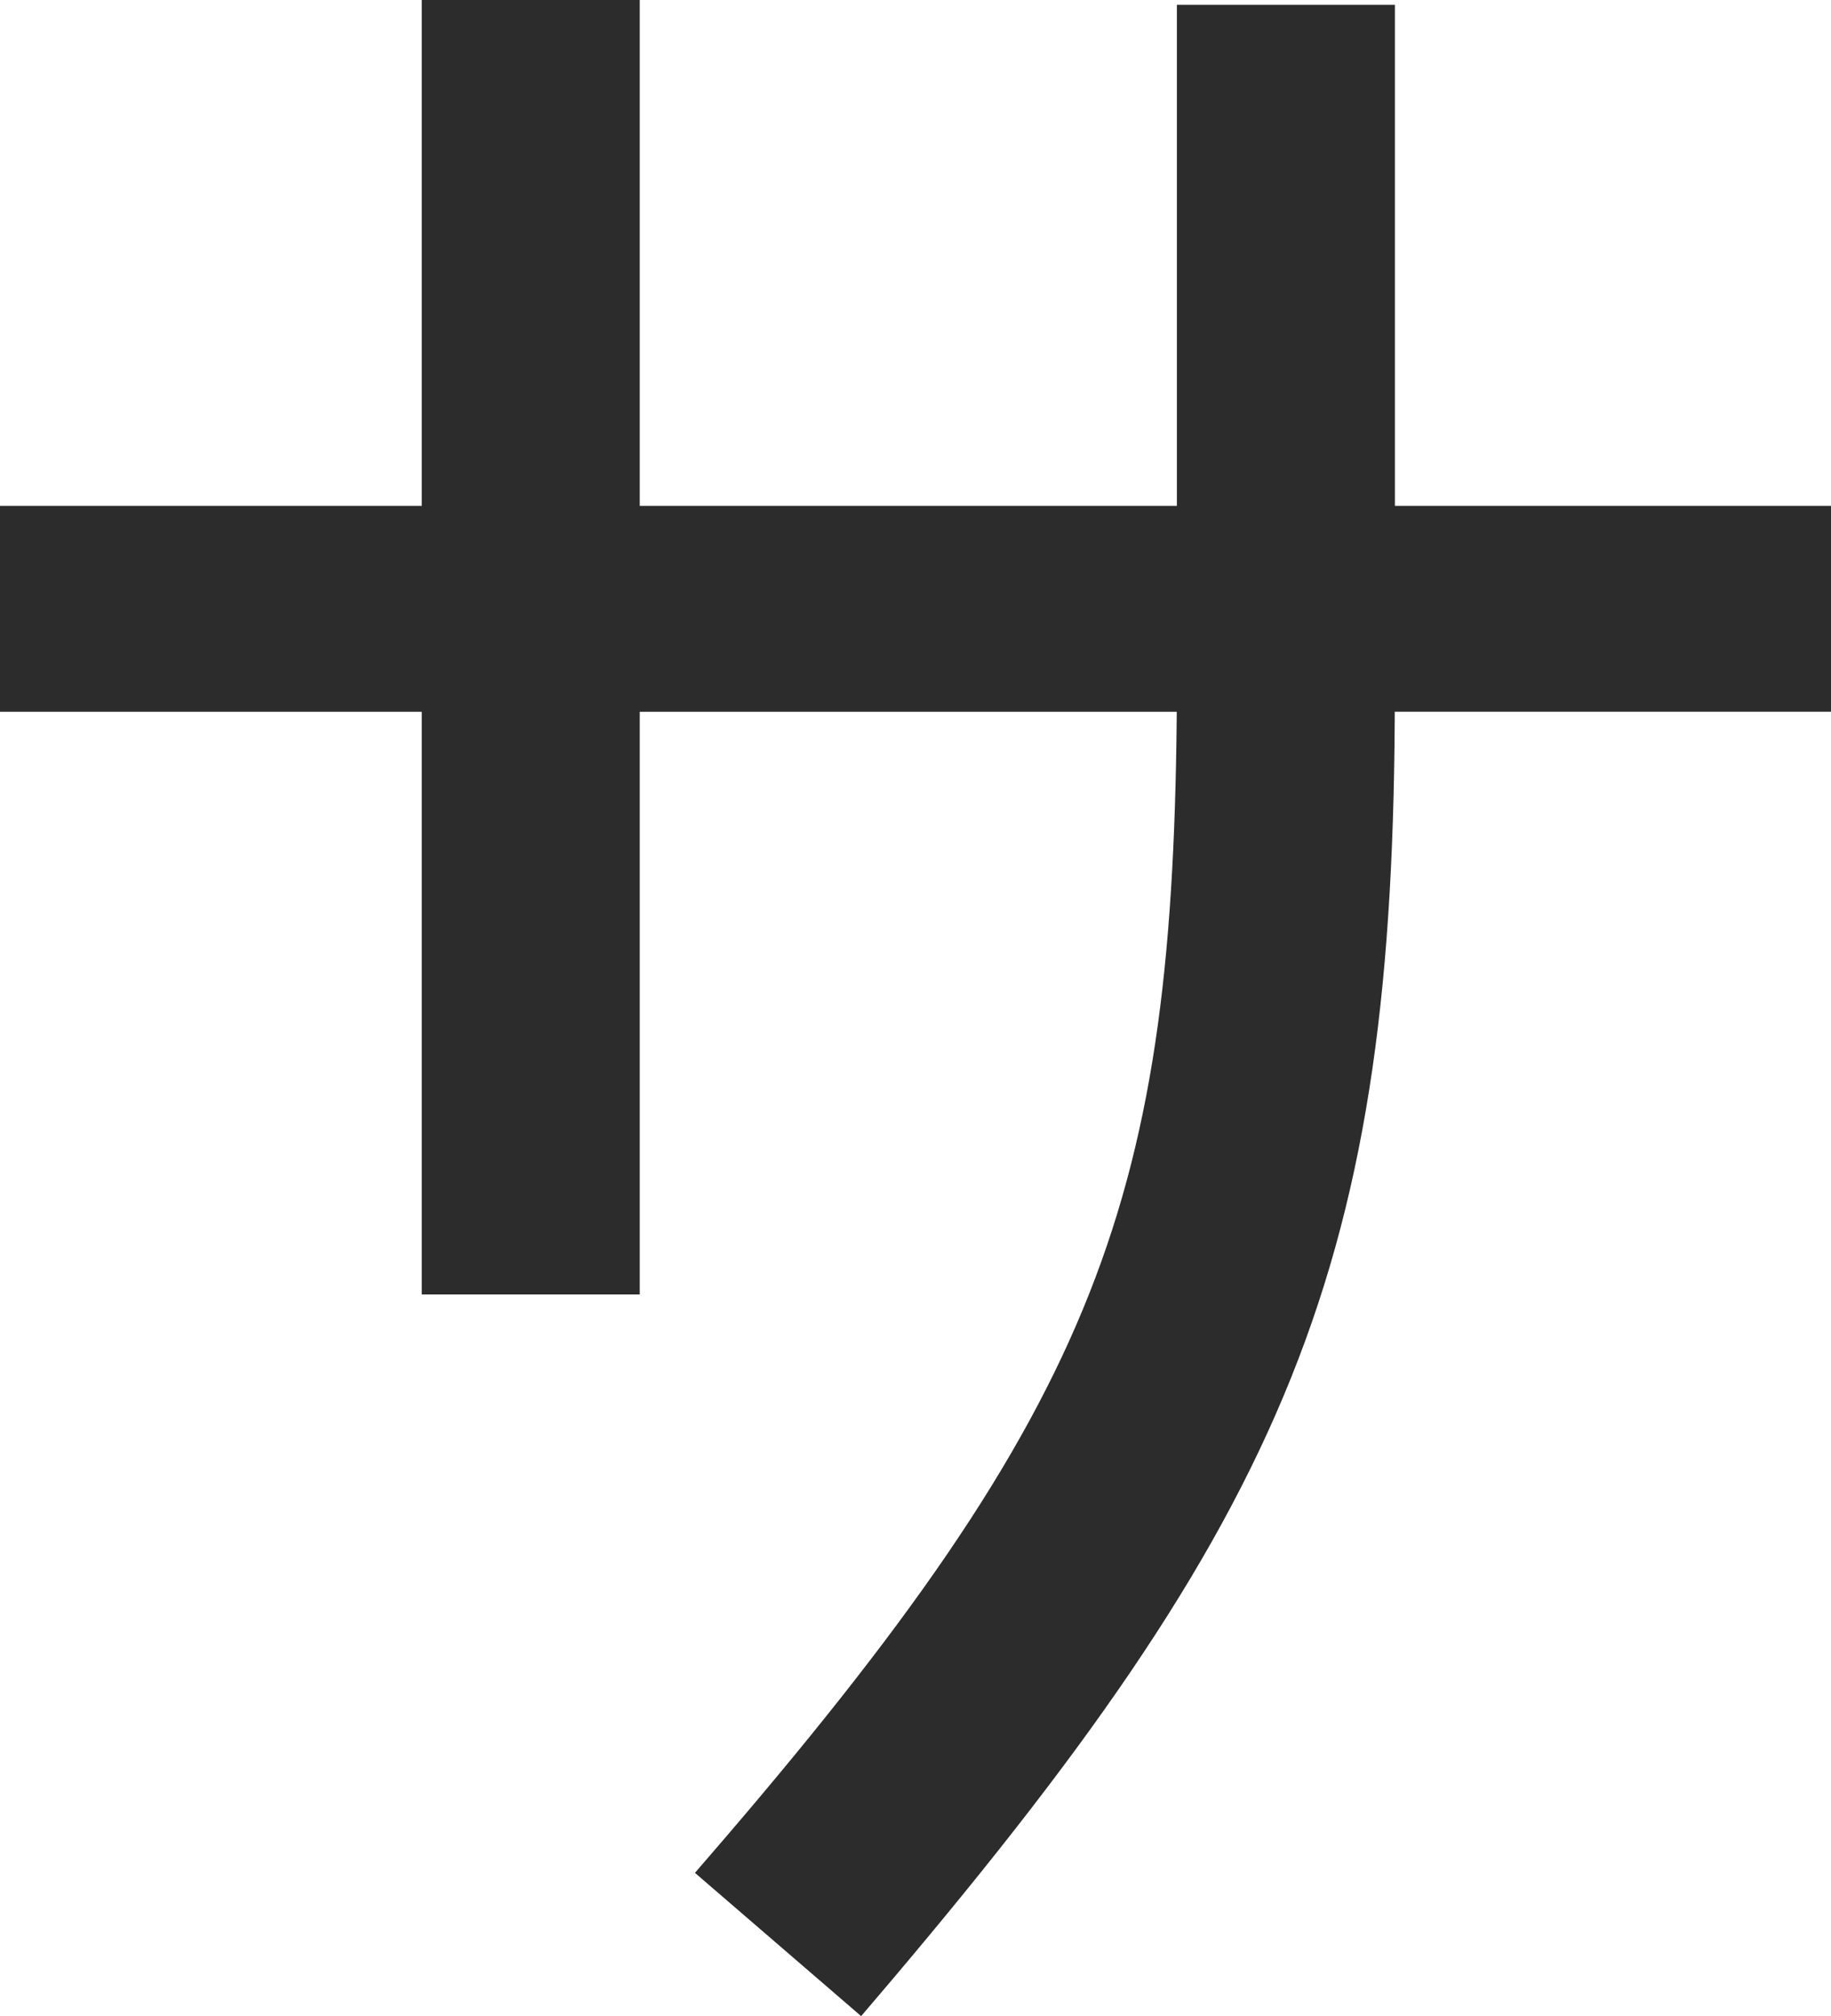 <svg xmlns="http://www.w3.org/2000/svg" width="51.231" height="56.4" viewBox="0 0 51.231 56.4">
  <path id="_19" data-name="19" d="M429.964,93.591H413.935v16.3h-5.1v-16.3h-11.8V88.829h11.8V74.679h5.1v14.15h16.029V74.813h5.1V88.829h12.205v4.761H435.061c0,15.827-2.817,22.6-14.486,36.281l-3.89-3.353c11.132-12.875,13.211-18.71,13.279-32.928" transform="translate(-396.535 -74.179)" fill="#2c2c2c" stroke="#2c2c2c" stroke-width="1"/>
</svg>
